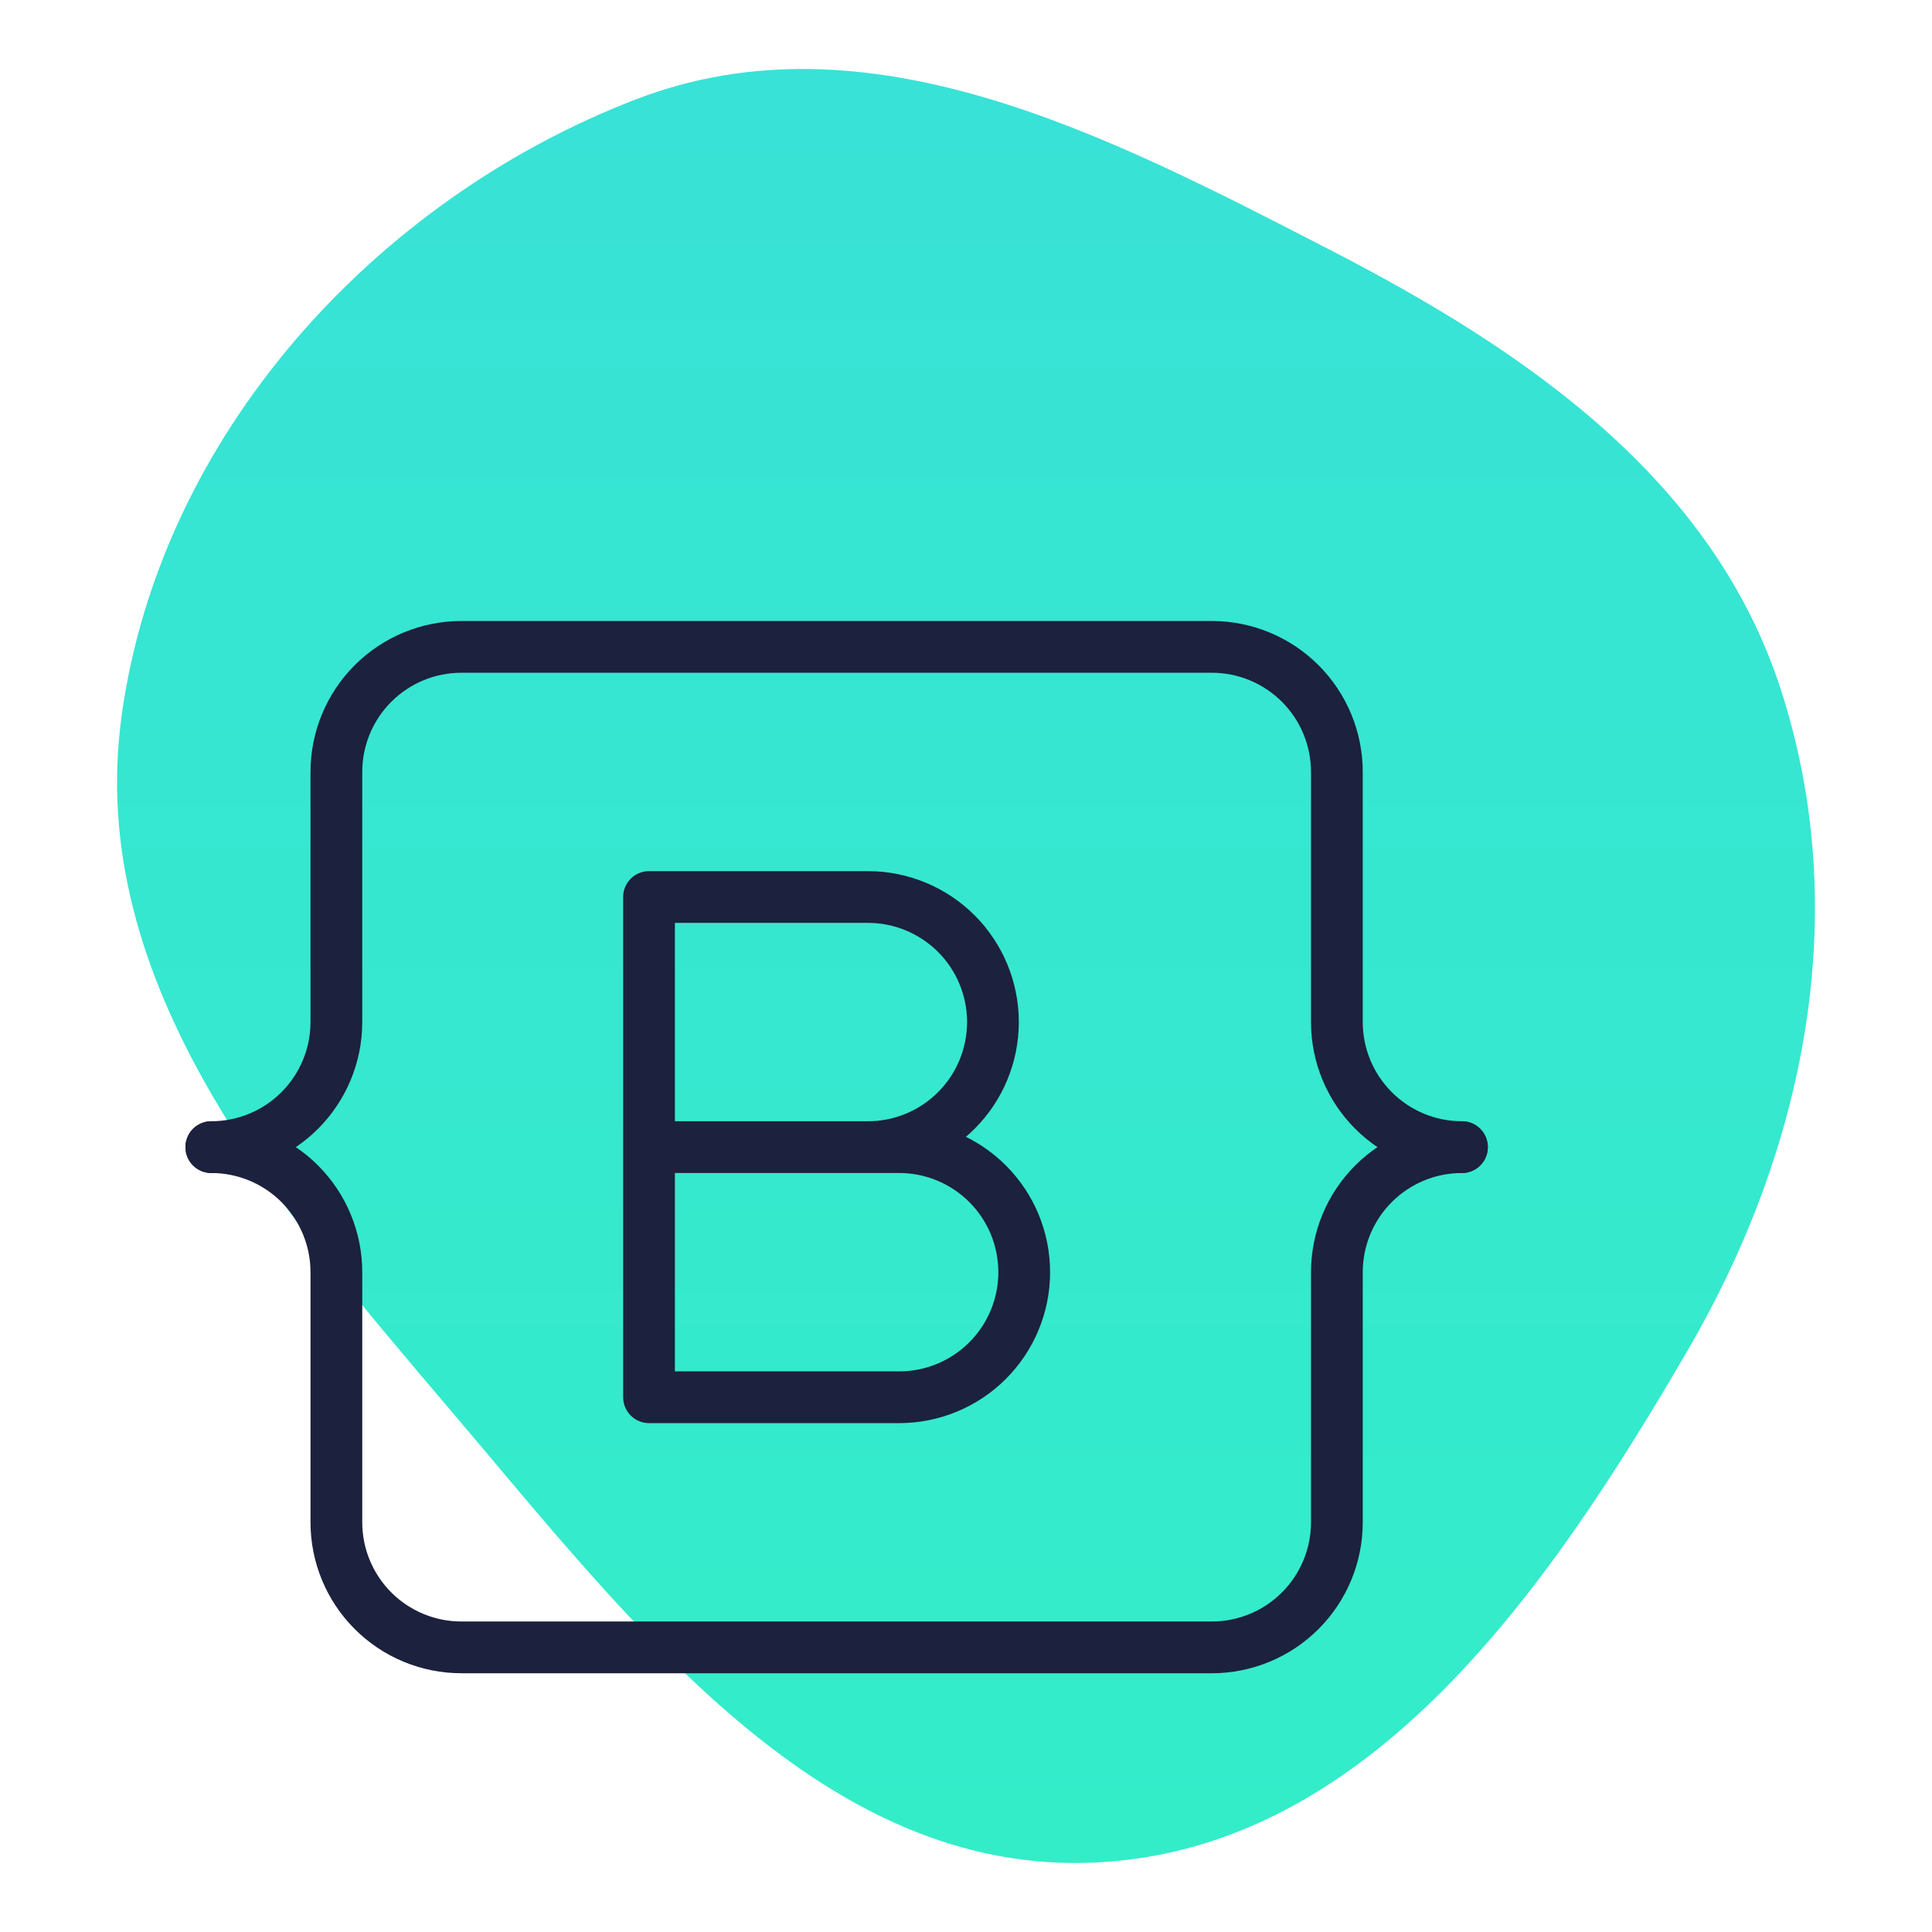<svg width="112" height="112" viewBox="0 0 112 112" fill="none" xmlns="http://www.w3.org/2000/svg">
<path fill-rule="evenodd" clip-rule="evenodd" d="M63.601 107.968C47.663 108.779 36.598 94.091 26.251 81.912C16.085 69.947 4.889 56.998 7.059 41.431C9.31 25.265 21.672 11.61 36.864 5.761C50.339 0.573 64.252 7.863 77.089 14.478C88.457 20.331 99.265 27.753 103.225 39.936C107.424 52.843 104.671 66.553 97.841 78.274C89.836 92.025 79.458 107.161 63.601 107.968Z" fill="url(#paint0_linear_1394_1906)"/>
<g clip-path="url(#clip0_1394_1906)">
<path d="M12.25 66.5C14.173 66.5 16.017 65.736 17.377 64.376C18.736 63.017 19.5 61.173 19.5 59.25V44.75C19.5 42.827 20.264 40.983 21.623 39.623C22.983 38.264 24.827 37.5 26.75 37.5H70.25C72.173 37.5 74.017 38.264 75.376 39.623C76.736 40.983 77.5 42.827 77.5 44.75V59.25C77.5 61.173 78.264 63.017 79.624 64.376C80.983 65.736 82.827 66.5 84.75 66.5" stroke="#1C213D" stroke-width="3" stroke-linecap="round" stroke-linejoin="round"/>
<path d="M12.25 66.5C14.173 66.5 16.017 67.264 17.377 68.624C18.736 69.983 19.5 71.827 19.5 73.75V88.25C19.5 90.173 20.264 92.017 21.623 93.376C22.983 94.736 24.827 95.5 26.75 95.5H70.25C72.173 95.5 74.017 94.736 75.376 93.376C76.736 92.017 77.5 90.173 77.5 88.25V73.75C77.5 71.827 78.264 69.983 79.624 68.624C80.983 67.264 82.827 66.5 84.75 66.5" stroke="#1C213D" stroke-width="3" stroke-linecap="round" stroke-linejoin="round"/>
<path d="M37.625 81V52H50.312C52.235 52 54.079 52.764 55.439 54.123C56.799 55.483 57.562 57.327 57.562 59.25C57.562 61.173 56.799 63.017 55.439 64.376C54.079 65.736 52.235 66.5 50.312 66.5H37.625H52.125C54.048 66.5 55.892 67.264 57.252 68.624C58.611 69.983 59.375 71.827 59.375 73.75C59.375 75.673 58.611 77.517 57.252 78.876C55.892 80.236 54.048 81 52.125 81H37.625Z" stroke="#1C213D" stroke-width="3" stroke-linecap="round" stroke-linejoin="round"/>
</g>
<defs>
<linearGradient id="paint0_linear_1394_1906" x1="56.001" y1="108" x2="56.001" y2="4" gradientUnits="userSpaceOnUse">
<stop stop-color="#33EDC8"/>
<stop offset="1" stop-color="#38E2D7"/>
</linearGradient>
<clipPath id="clip0_1394_1906">
<rect width="87" height="87" fill="white" transform="translate(5 23)"/>
</clipPath>
</defs>
</svg>
